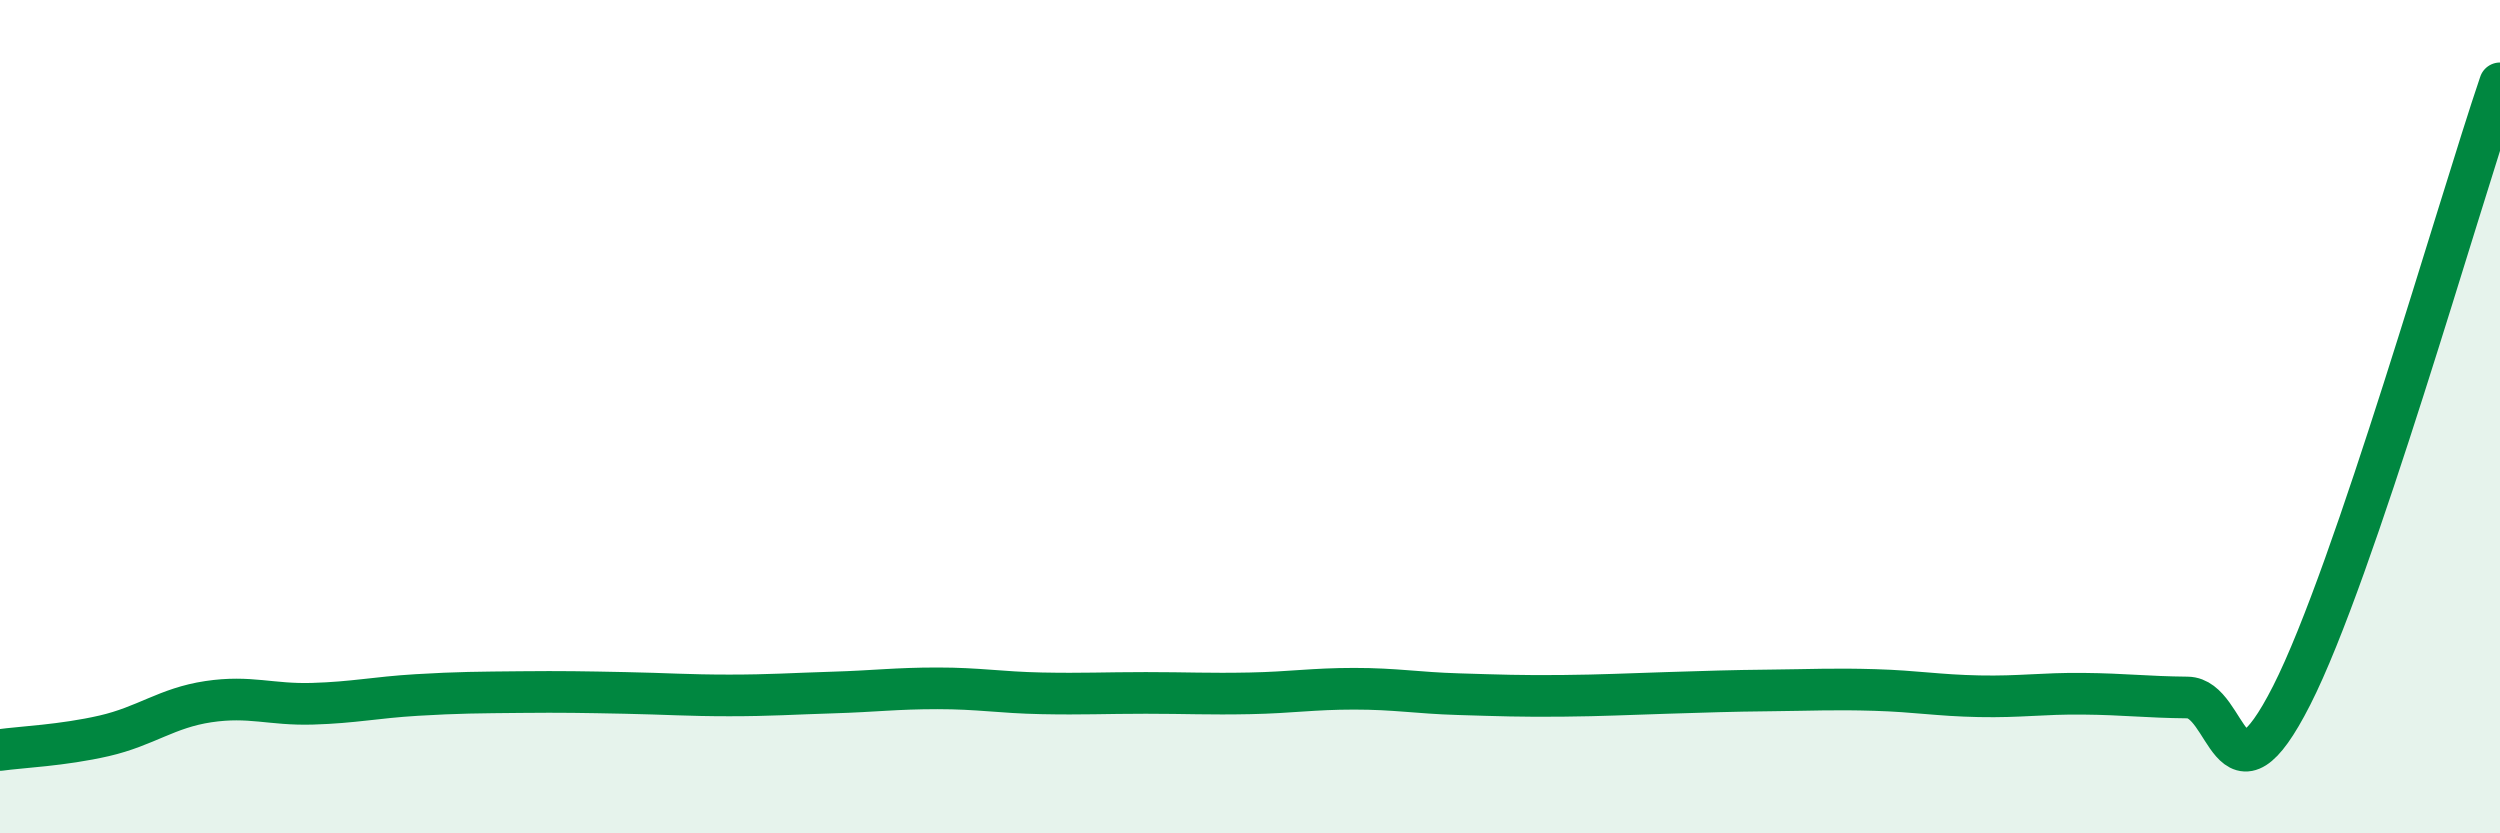 
    <svg width="60" height="20" viewBox="0 0 60 20" xmlns="http://www.w3.org/2000/svg">
      <path
        d="M 0,18 C 0.5,17.93 1.5,17.89 2.5,17.66 C 3.5,17.43 4,16.99 5,16.84 C 6,16.69 6.5,16.92 7.5,16.89 C 8.5,16.86 9,16.74 10,16.68 C 11,16.62 11.5,16.62 12.5,16.61 C 13.5,16.6 14,16.61 15,16.63 C 16,16.65 16.5,16.69 17.5,16.69 C 18.5,16.69 19,16.65 20,16.62 C 21,16.59 21.5,16.52 22.5,16.52 C 23.5,16.52 24,16.62 25,16.64 C 26,16.66 26.5,16.63 27.5,16.63 C 28.5,16.63 29,16.66 30,16.64 C 31,16.62 31.5,16.53 32.5,16.53 C 33.5,16.53 34,16.63 35,16.66 C 36,16.69 36.5,16.71 37.5,16.7 C 38.5,16.69 39,16.66 40,16.63 C 41,16.6 41.5,16.58 42.5,16.57 C 43.5,16.56 44,16.53 45,16.56 C 46,16.59 46.5,16.69 47.5,16.71 C 48.5,16.73 49,16.64 50,16.65 C 51,16.66 51.5,16.73 52.5,16.74 C 53.5,16.75 53.5,19.64 55,16.69 C 56.5,13.74 59,4.94 60,2L60 20L0 20Z"
        fill="#008740"
        opacity="0.1"
        stroke-linecap="round"
        stroke-linejoin="round"
      />
      <path
        d="M 0,18 C 0.5,17.93 1.5,17.89 2.5,17.66 C 3.5,17.43 4,16.99 5,16.84 C 6,16.69 6.5,16.92 7.5,16.89 C 8.5,16.86 9,16.74 10,16.68 C 11,16.62 11.5,16.62 12.5,16.61 C 13.5,16.6 14,16.61 15,16.63 C 16,16.65 16.5,16.69 17.5,16.69 C 18.5,16.69 19,16.65 20,16.62 C 21,16.59 21.5,16.52 22.5,16.52 C 23.5,16.52 24,16.62 25,16.64 C 26,16.66 26.5,16.63 27.5,16.63 C 28.5,16.63 29,16.66 30,16.64 C 31,16.62 31.5,16.53 32.5,16.53 C 33.5,16.53 34,16.63 35,16.66 C 36,16.69 36.5,16.71 37.5,16.7 C 38.5,16.69 39,16.66 40,16.63 C 41,16.6 41.5,16.58 42.5,16.57 C 43.5,16.56 44,16.53 45,16.56 C 46,16.59 46.5,16.69 47.5,16.71 C 48.5,16.73 49,16.64 50,16.65 C 51,16.66 51.5,16.73 52.5,16.74 C 53.5,16.75 53.5,19.64 55,16.69 C 56.5,13.74 59,4.94 60,2"
        stroke="#008740"
        stroke-width="1"
        fill="none"
        stroke-linecap="round"
        stroke-linejoin="round"
      />
    </svg>
  